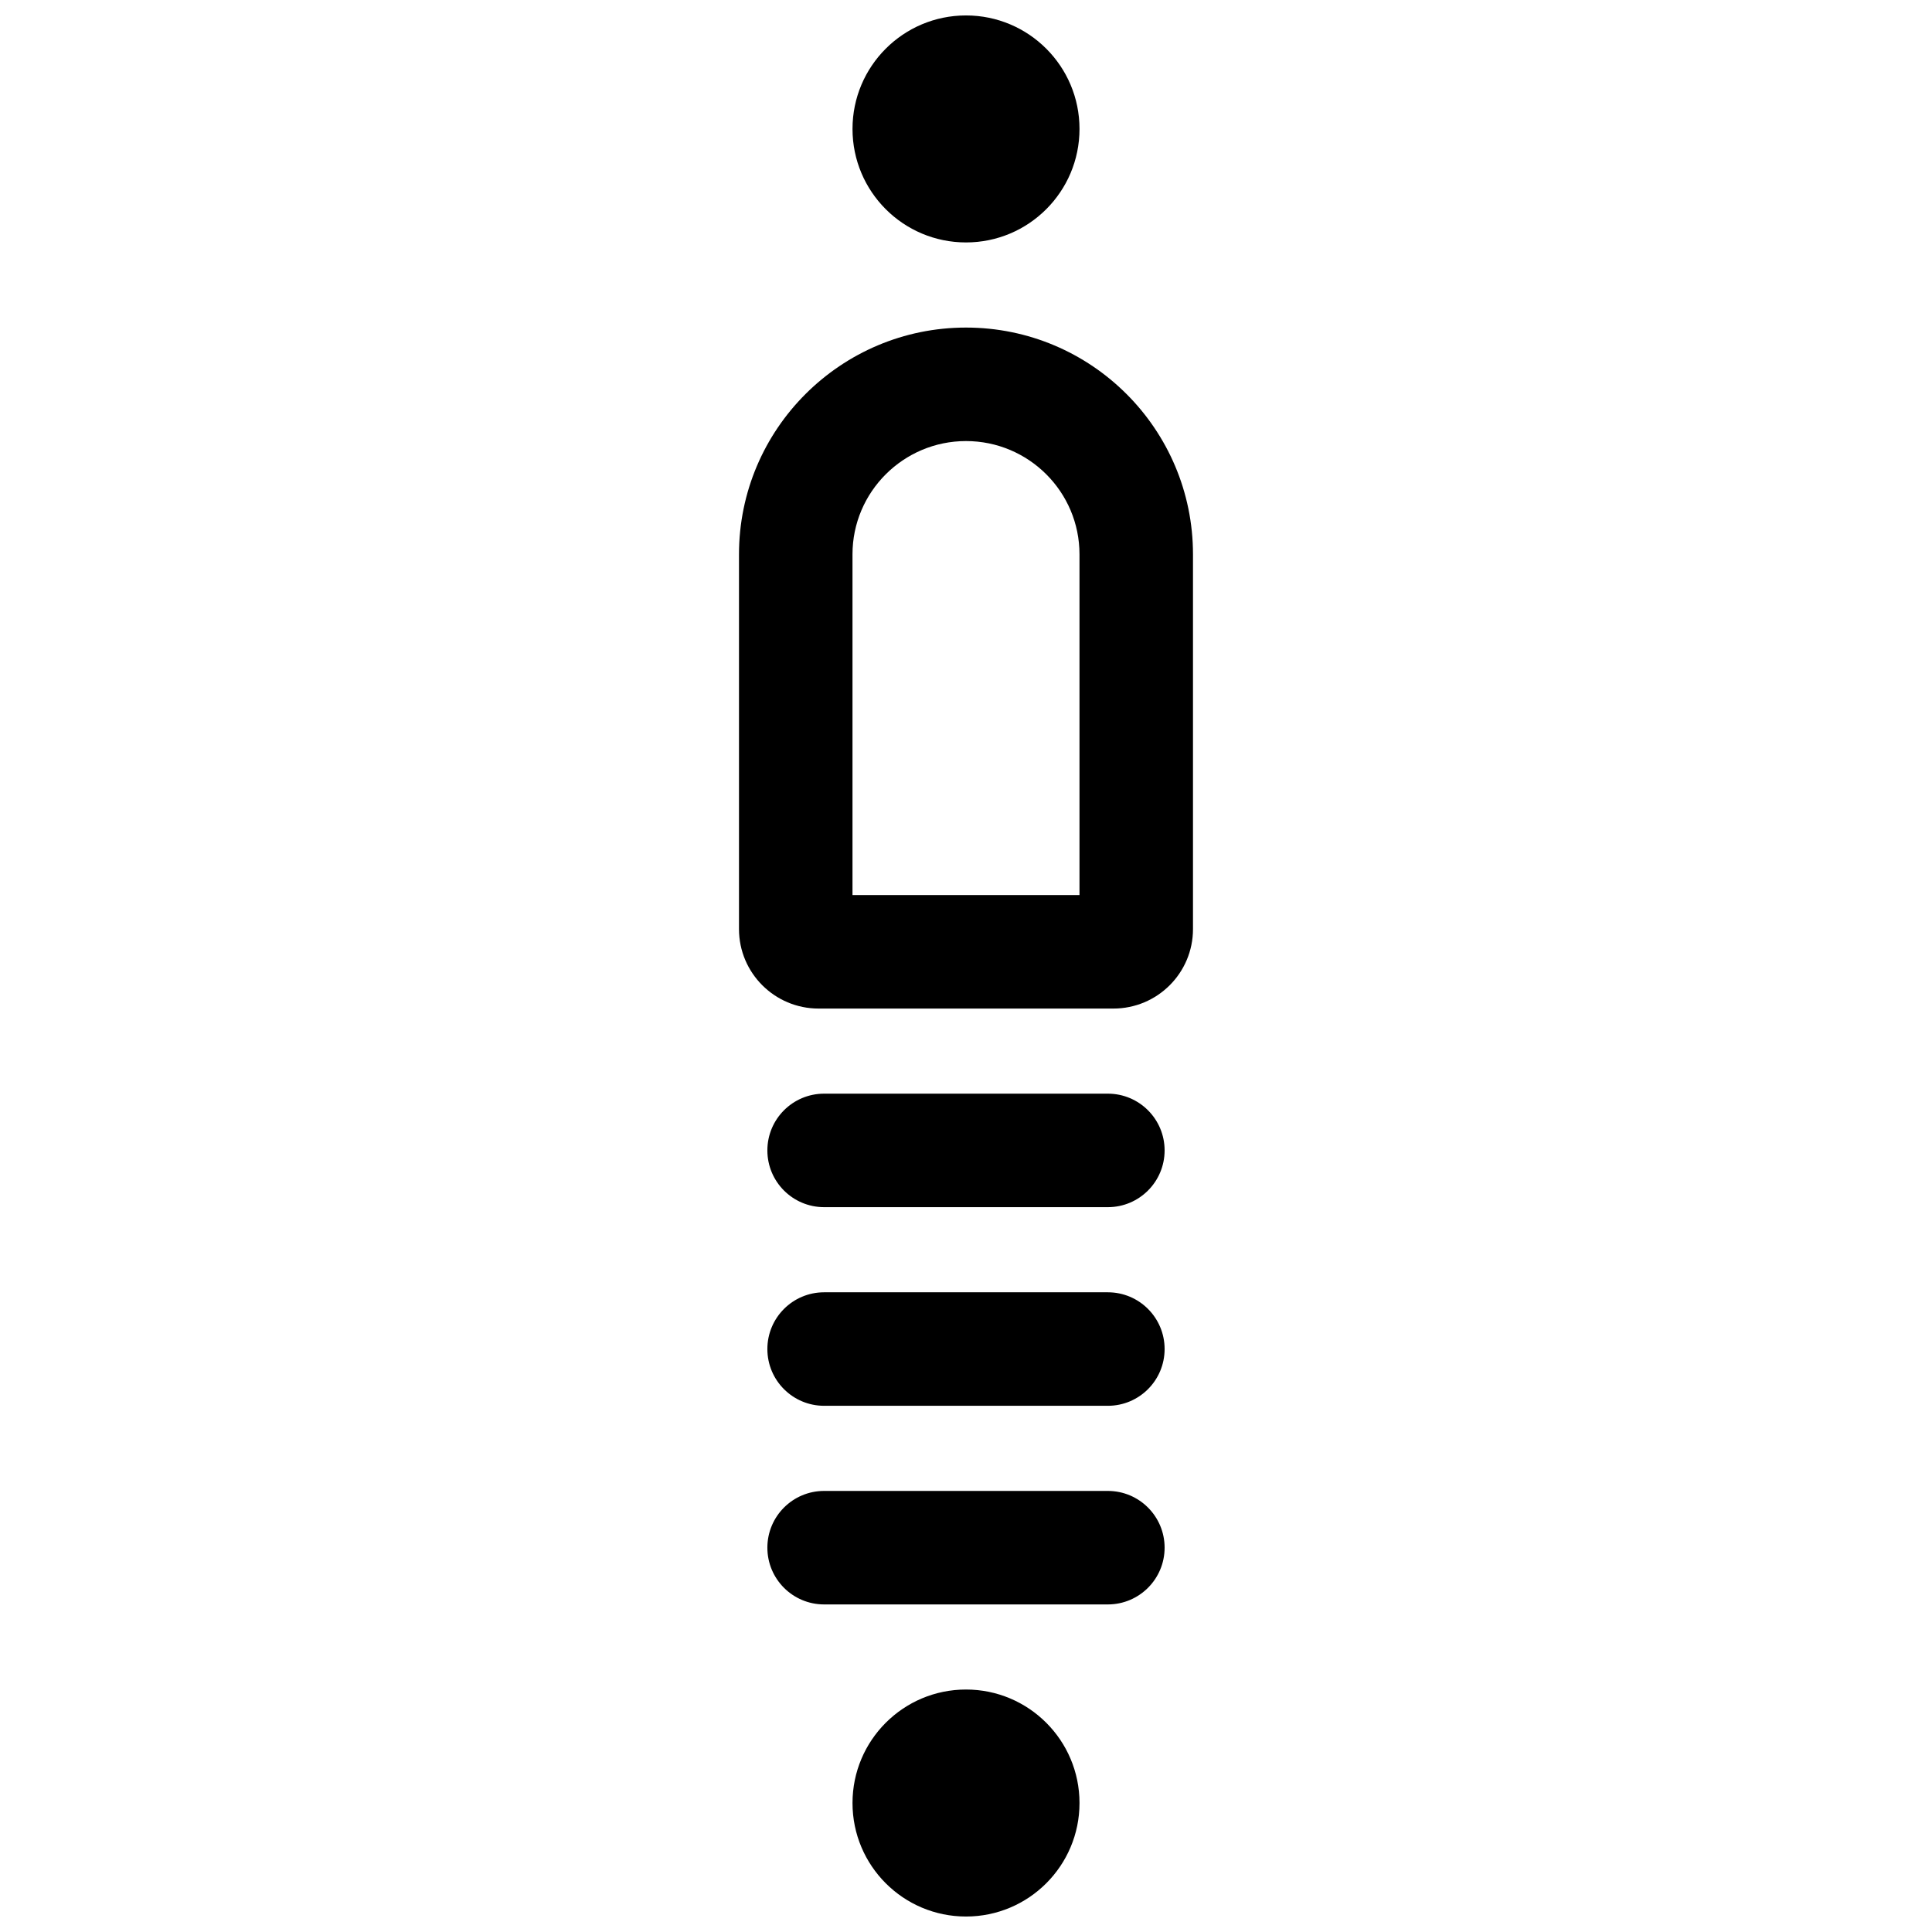 <?xml version="1.0" encoding="UTF-8"?>
<!-- Uploaded to: ICON Repo, www.iconrepo.com, Generator: ICON Repo Mixer Tools -->
<svg width="800px" height="800px" version="1.1" viewBox="144 144 512 512" xmlns="http://www.w3.org/2000/svg">
 <defs>
  <clipPath id="b">
   <path d="m369 148.09h62v60.906h-62z"/>
  </clipPath>
  <clipPath id="a">
   <path d="m369 591h62v60.902h-62z"/>
  </clipPath>
 </defs>
 <path d="m362.4 463.91h75.195c8.305 0 15.039-6.734 15.039-15.039s-6.734-15.039-15.039-15.039h-75.195c-8.309 0-15.039 6.734-15.039 15.039s6.731 15.039 15.039 15.039z" fill-rule="evenodd"/>
 <path d="m362.4 516.55h75.195c8.305 0 15.039-6.734 15.039-15.039 0-8.305-6.734-15.039-15.039-15.039h-75.195c-8.309 0-15.039 6.734-15.039 15.039 0 8.305 6.731 15.039 15.039 15.039z" fill-rule="evenodd"/>
 <path d="m362.4 569.19h75.195c8.305 0 15.039-6.734 15.039-15.039 0-8.305-6.734-15.039-15.039-15.039h-75.195c-8.309 0-15.039 6.734-15.039 15.039 0 8.305 6.731 15.039 15.039 15.039z" fill-rule="evenodd"/>
 <path d="m369.92 381.2h60.156v-90.297c0-16.562-13.469-30.016-30.078-30.016-16.582 0-30.078 13.473-30.078 30.016zm-30.078-90.297c0-33.188 27-60.094 60.156-60.094 33.223 0 60.156 26.922 60.156 60.094v99.32c0 11.629-9.441 21.055-21.098 21.055h-78.121c-11.652 0-21.094-9.449-21.094-21.055z" fill-rule="evenodd"/>
 <g clip-path="url(#b)">
  <path d="m430.08 178.17c0 16.613-13.469 30.078-30.078 30.078-16.613 0-30.078-13.465-30.078-30.078s13.465-30.078 30.078-30.078c16.609 0 30.078 13.465 30.078 30.078" fill-rule="evenodd"/>
 </g>
 <g clip-path="url(#a)">
  <path d="m430.08 621.82c0 16.613-13.469 30.078-30.078 30.078-16.613 0-30.078-13.465-30.078-30.078 0-16.609 13.465-30.078 30.078-30.078 16.609 0 30.078 13.469 30.078 30.078" fill-rule="evenodd"/>
 </g>
</svg>